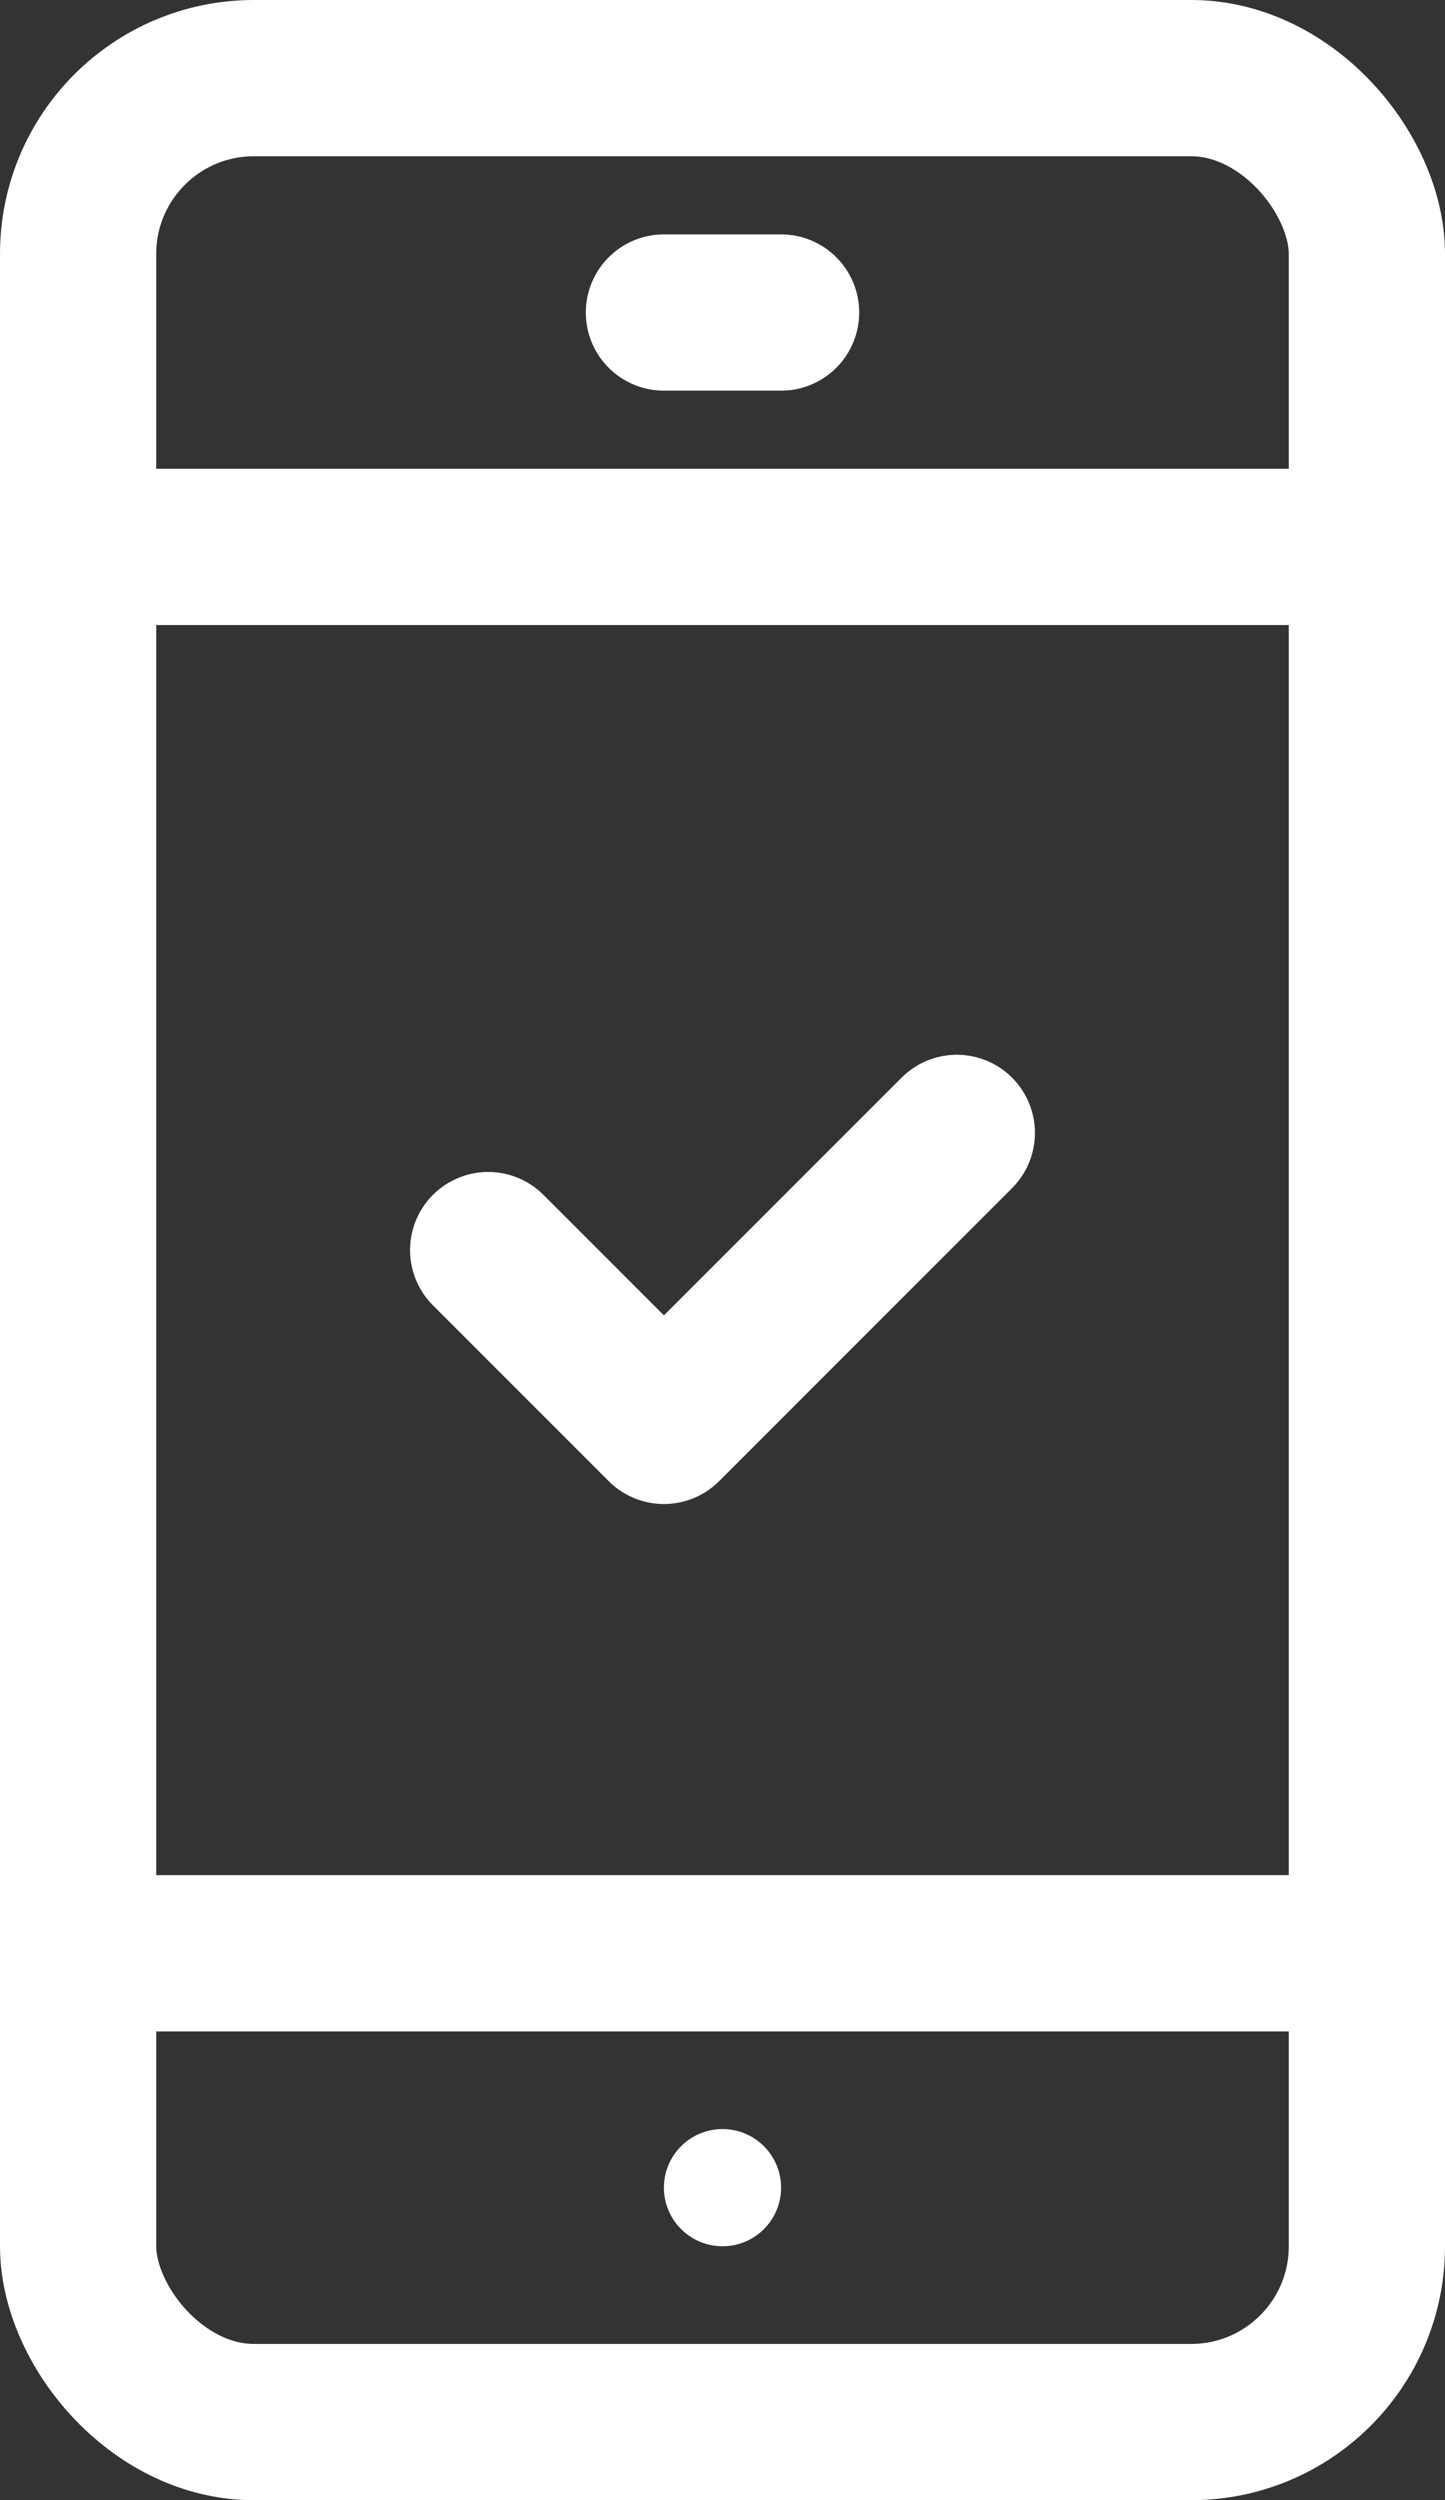 <?xml version="1.0" encoding="UTF-8"?><svg id="_レイヤー_2" xmlns="http://www.w3.org/2000/svg" width="18.5" height="32" viewBox="0 0 18.5 32"><rect x="0" y="0" width="18.5" height="32" fill="#333333" stroke="none"/><defs><style>.cls-1{fill:none;stroke:#fff;stroke-linecap:round;stroke-linejoin:round;stroke-width:2px;}.cls-2{fill:#fff;stroke-width:0px;}</style></defs><g id="_レイヤー_1-2"><polyline class="cls-1" points="6.25 16 8.5 18.25 12.25 14.5"/><line class="cls-1" x1="1" y1="25" x2="17.5" y2="25"/><line class="cls-1" x1="1" y1="7" x2="17.5" y2="7"/><line class="cls-1" x1="8.5" y1="4" x2="10" y2="4"/><rect class="cls-1" x="1" y="1" width="16.5" height="30" rx="2.25" ry="2.25"/><circle class="cls-2" cx="9.25" cy="28" r=".75"/></g></svg>
